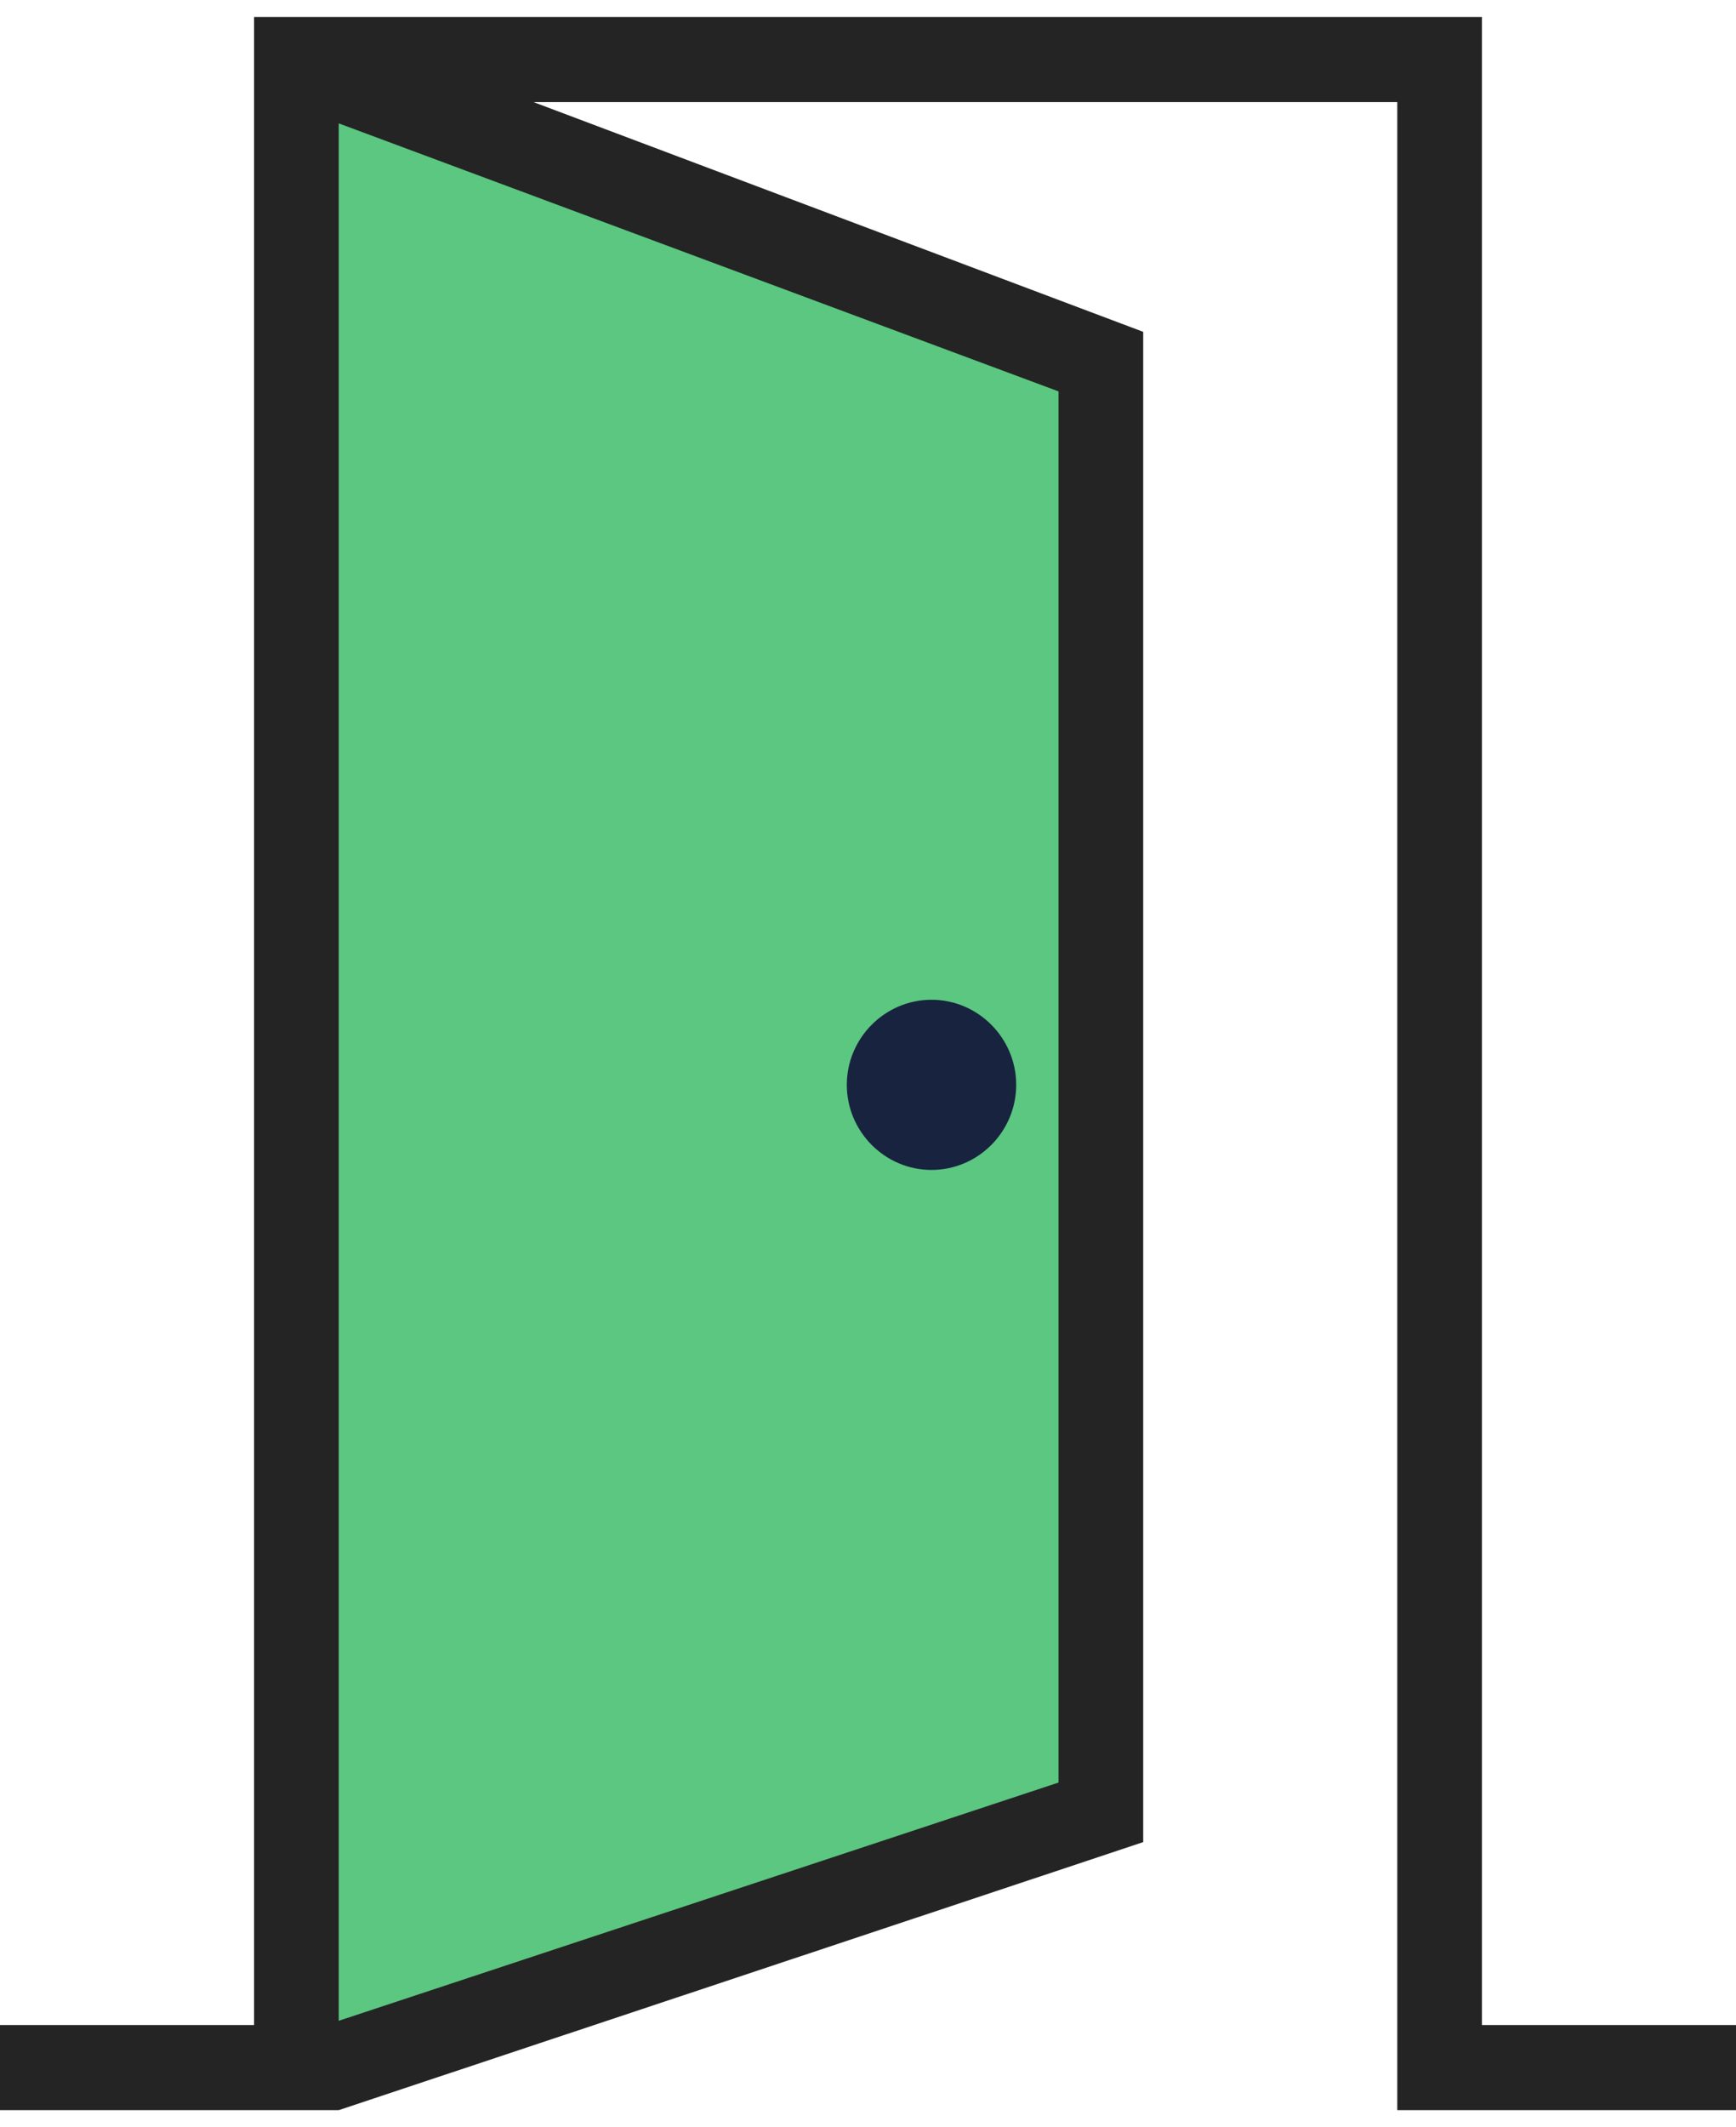 <svg width="49" height="60" viewBox="0 0 49 60" fill="none" xmlns="http://www.w3.org/2000/svg">
<g clip-path="url(#clip0)">
<path d="M8.5 58.5V2L31.5 10V51L8.5 58.5Z" fill="#5BC780"/>
<path d="M26.293 33C27.607 33 28.683 31.92 28.683 30.6C28.683 29.28 27.607 28.2 26.293 28.2C24.978 28.2 23.902 29.28 23.902 30.6C23.902 31.92 24.978 33 26.293 33Z" fill="#18233F"/>
<path d="M41.829 57.12V0.48H8.605L7.171 0.48V57.12H0V59.52H7.171H8.605H9.561L32.268 51.96V9.36L15.059 2.88H39.439V59.52H49V57.12H41.829ZM29.878 11.04V50.28L9.561 57V3.48L29.878 11.04Z" fill="#242424"/>
</g>
<defs>
<clipPath id="clip0">
<rect width="49" height="60" fill="white"/>
</clipPath>
</defs>
</svg>

